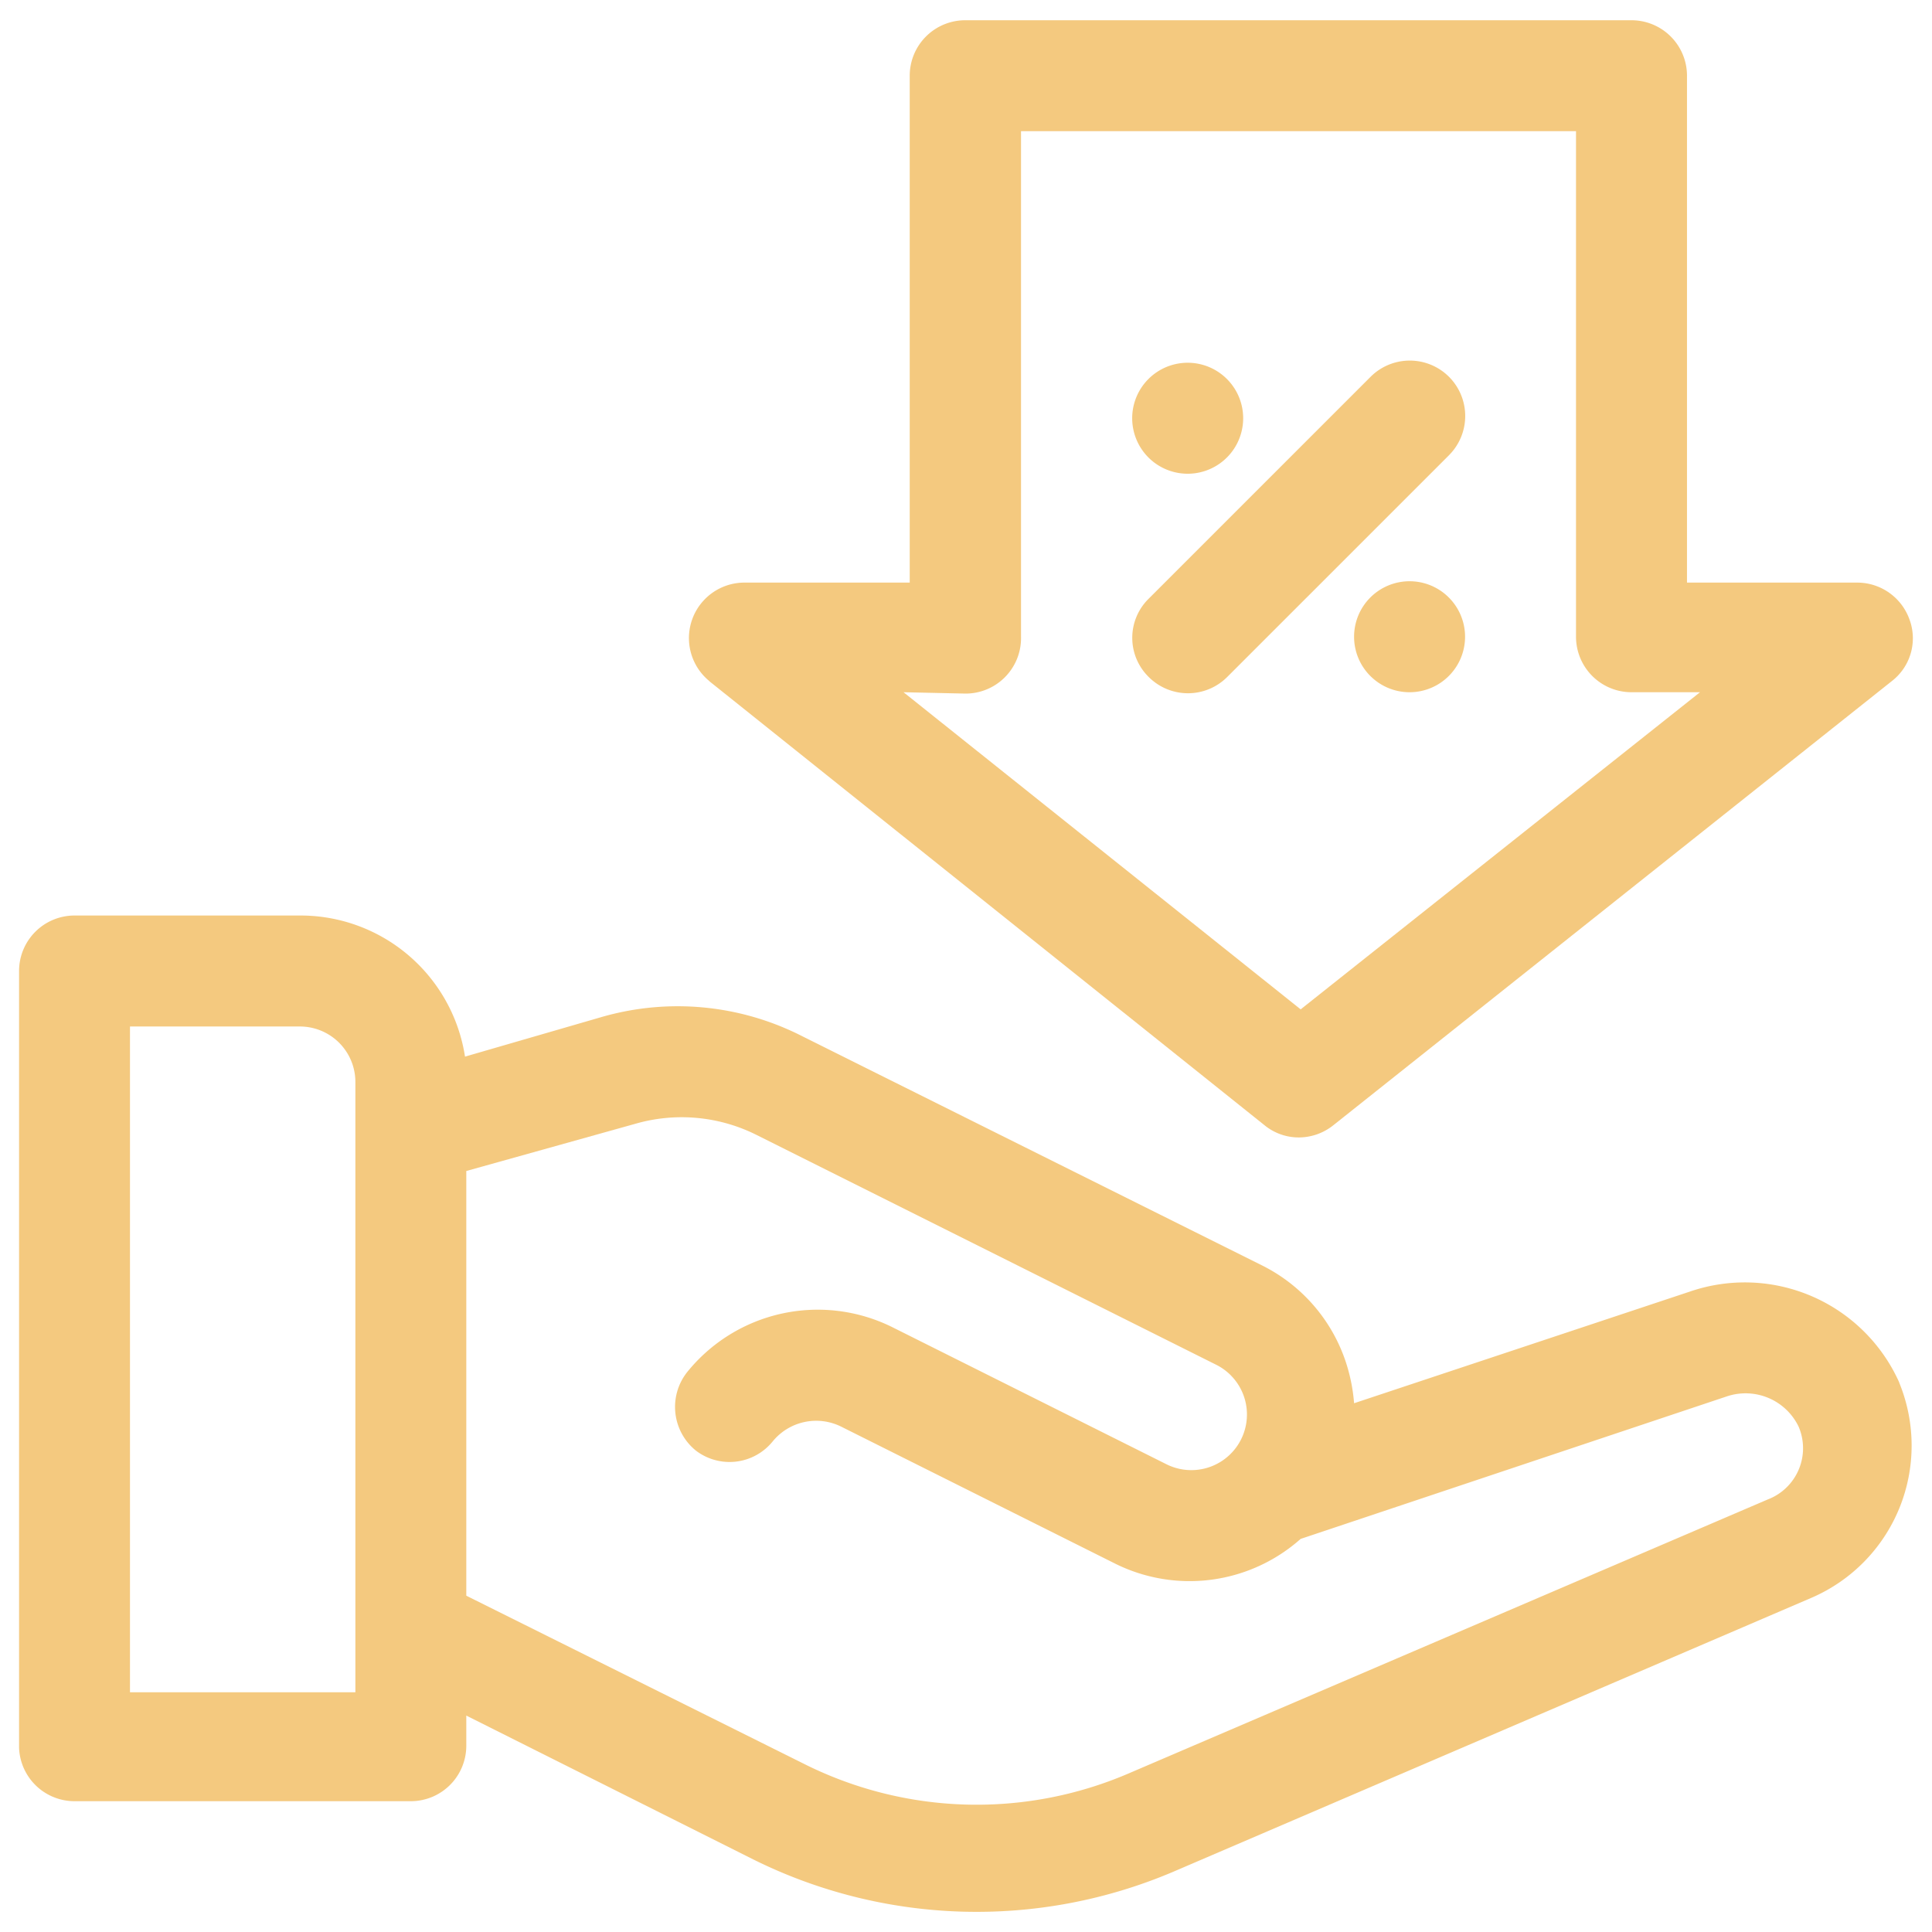 <?xml version="1.0" encoding="UTF-8"?> <svg xmlns="http://www.w3.org/2000/svg" xmlns:xlink="http://www.w3.org/1999/xlink" width="54" height="54" viewBox="0 0 54 54"><defs><clipPath id="clip-path"><rect id="Rectangle_355" data-name="Rectangle 355" width="54" height="54" transform="translate(527.504 3649.504)" fill="rgba(235,149,0,0.5)"></rect></clipPath></defs><g id="Groupe_de_masques_16" data-name="Groupe de masques 16" transform="translate(-527.504 -3649.504)" clip-path="url(#clip-path)"><g id="Transportation" transform="translate(528.037 3650.07)"><g id="Cargo" transform="translate(0 0)"><path id="Tracé_1995" data-name="Tracé 1995" d="M52.554,42.365A4.729,4.729,0,0,0,46.7,39.819L37.314,42.94a4.882,4.882,0,0,0-.23-1.149,4.652,4.652,0,0,0-2.336-2.7L21.883,32.678a7.658,7.658,0,0,0-5.59-.536l-3.829,1.11A4.652,4.652,0,0,0,7.85,29.308h-6.3A1.551,1.551,0,0,0,0,30.859V52.57a1.551,1.551,0,0,0,1.551,1.493h9.4A1.551,1.551,0,0,0,12.5,52.512V51.67l8.022,4.021a14.033,14.033,0,0,0,11.736.345L50.1,48.377a4.633,4.633,0,0,0,2.451-6.012ZM9.4,51.019H3.1V32.41H7.85A1.551,1.551,0,0,1,9.4,33.961Zm39.5-5.4L31.034,53.278a10.76,10.76,0,0,1-9.113-.268L12.5,48.319V36.449l4.729-1.321a4.671,4.671,0,0,1,3.37.306l12.866,6.433a1.554,1.554,0,1,1-1.4,2.776L24.41,40.815a4.691,4.691,0,0,0-5.744,1.264,1.57,1.57,0,0,0,.249,2.183,1.551,1.551,0,0,0,2.144-.249,1.57,1.57,0,0,1,1.915-.421l7.658,3.829a4.671,4.671,0,0,0,5.188-.689l11.908-3.982a1.646,1.646,0,0,1,2.01.842A1.532,1.532,0,0,1,48.9,45.62Z" transform="translate(0 -4.285)" fill="rgba(235,149,0,0.5)"></path><path id="Tracé_1996" data-name="Tracé 1996" d="M39.541,12.705a1.551,1.551,0,1,1-1.551-1.493A1.551,1.551,0,0,1,39.541,12.705Z" transform="translate(-5.328 -1.639)" fill="rgba(235,149,0,0.5)"></path><path id="Tracé_1997" data-name="Tracé 1997" d="M46.806,19.916a1.551,1.551,0,1,1-1.551-1.551A1.551,1.551,0,0,1,46.806,19.916Z" transform="translate(-6.39 -2.685)" fill="rgba(235,149,0,0.5)"></path><path id="Tracé_1998" data-name="Tracé 1998" d="M45.3,11.6a1.551,1.551,0,0,0-2.2,0l-6.2,6.2a1.532,1.532,0,0,0,0,2.183,1.551,1.551,0,0,0,2.2,0l6.2-6.2A1.551,1.551,0,0,0,45.3,11.6Z" transform="translate(-5.329 -1.63)" fill="rgba(235,149,0,0.5)"></path><path id="Tracé_1999" data-name="Tracé 1999" d="M22.5,18.475,38.012,30.881a1.512,1.512,0,0,0,.957.345,1.551,1.551,0,0,0,.976-.345l15.6-12.406a1.512,1.512,0,0,0,.5-1.723,1.551,1.551,0,0,0-1.455-1.034H49.825V1.551A1.551,1.551,0,0,0,48.274,0H29.665A1.551,1.551,0,0,0,28.1,1.551V15.718H23.462a1.551,1.551,0,0,0-.957,2.757Zm7.16.345a1.551,1.551,0,0,0,1.551-1.589V3.1H46.723V17.231a1.551,1.551,0,0,0,1.551,1.551h1.915L39.027,27.646l-11.1-8.864Z" transform="translate(-3.206 0)" fill="rgba(235,149,0,0.5)"></path></g></g></g></svg> 